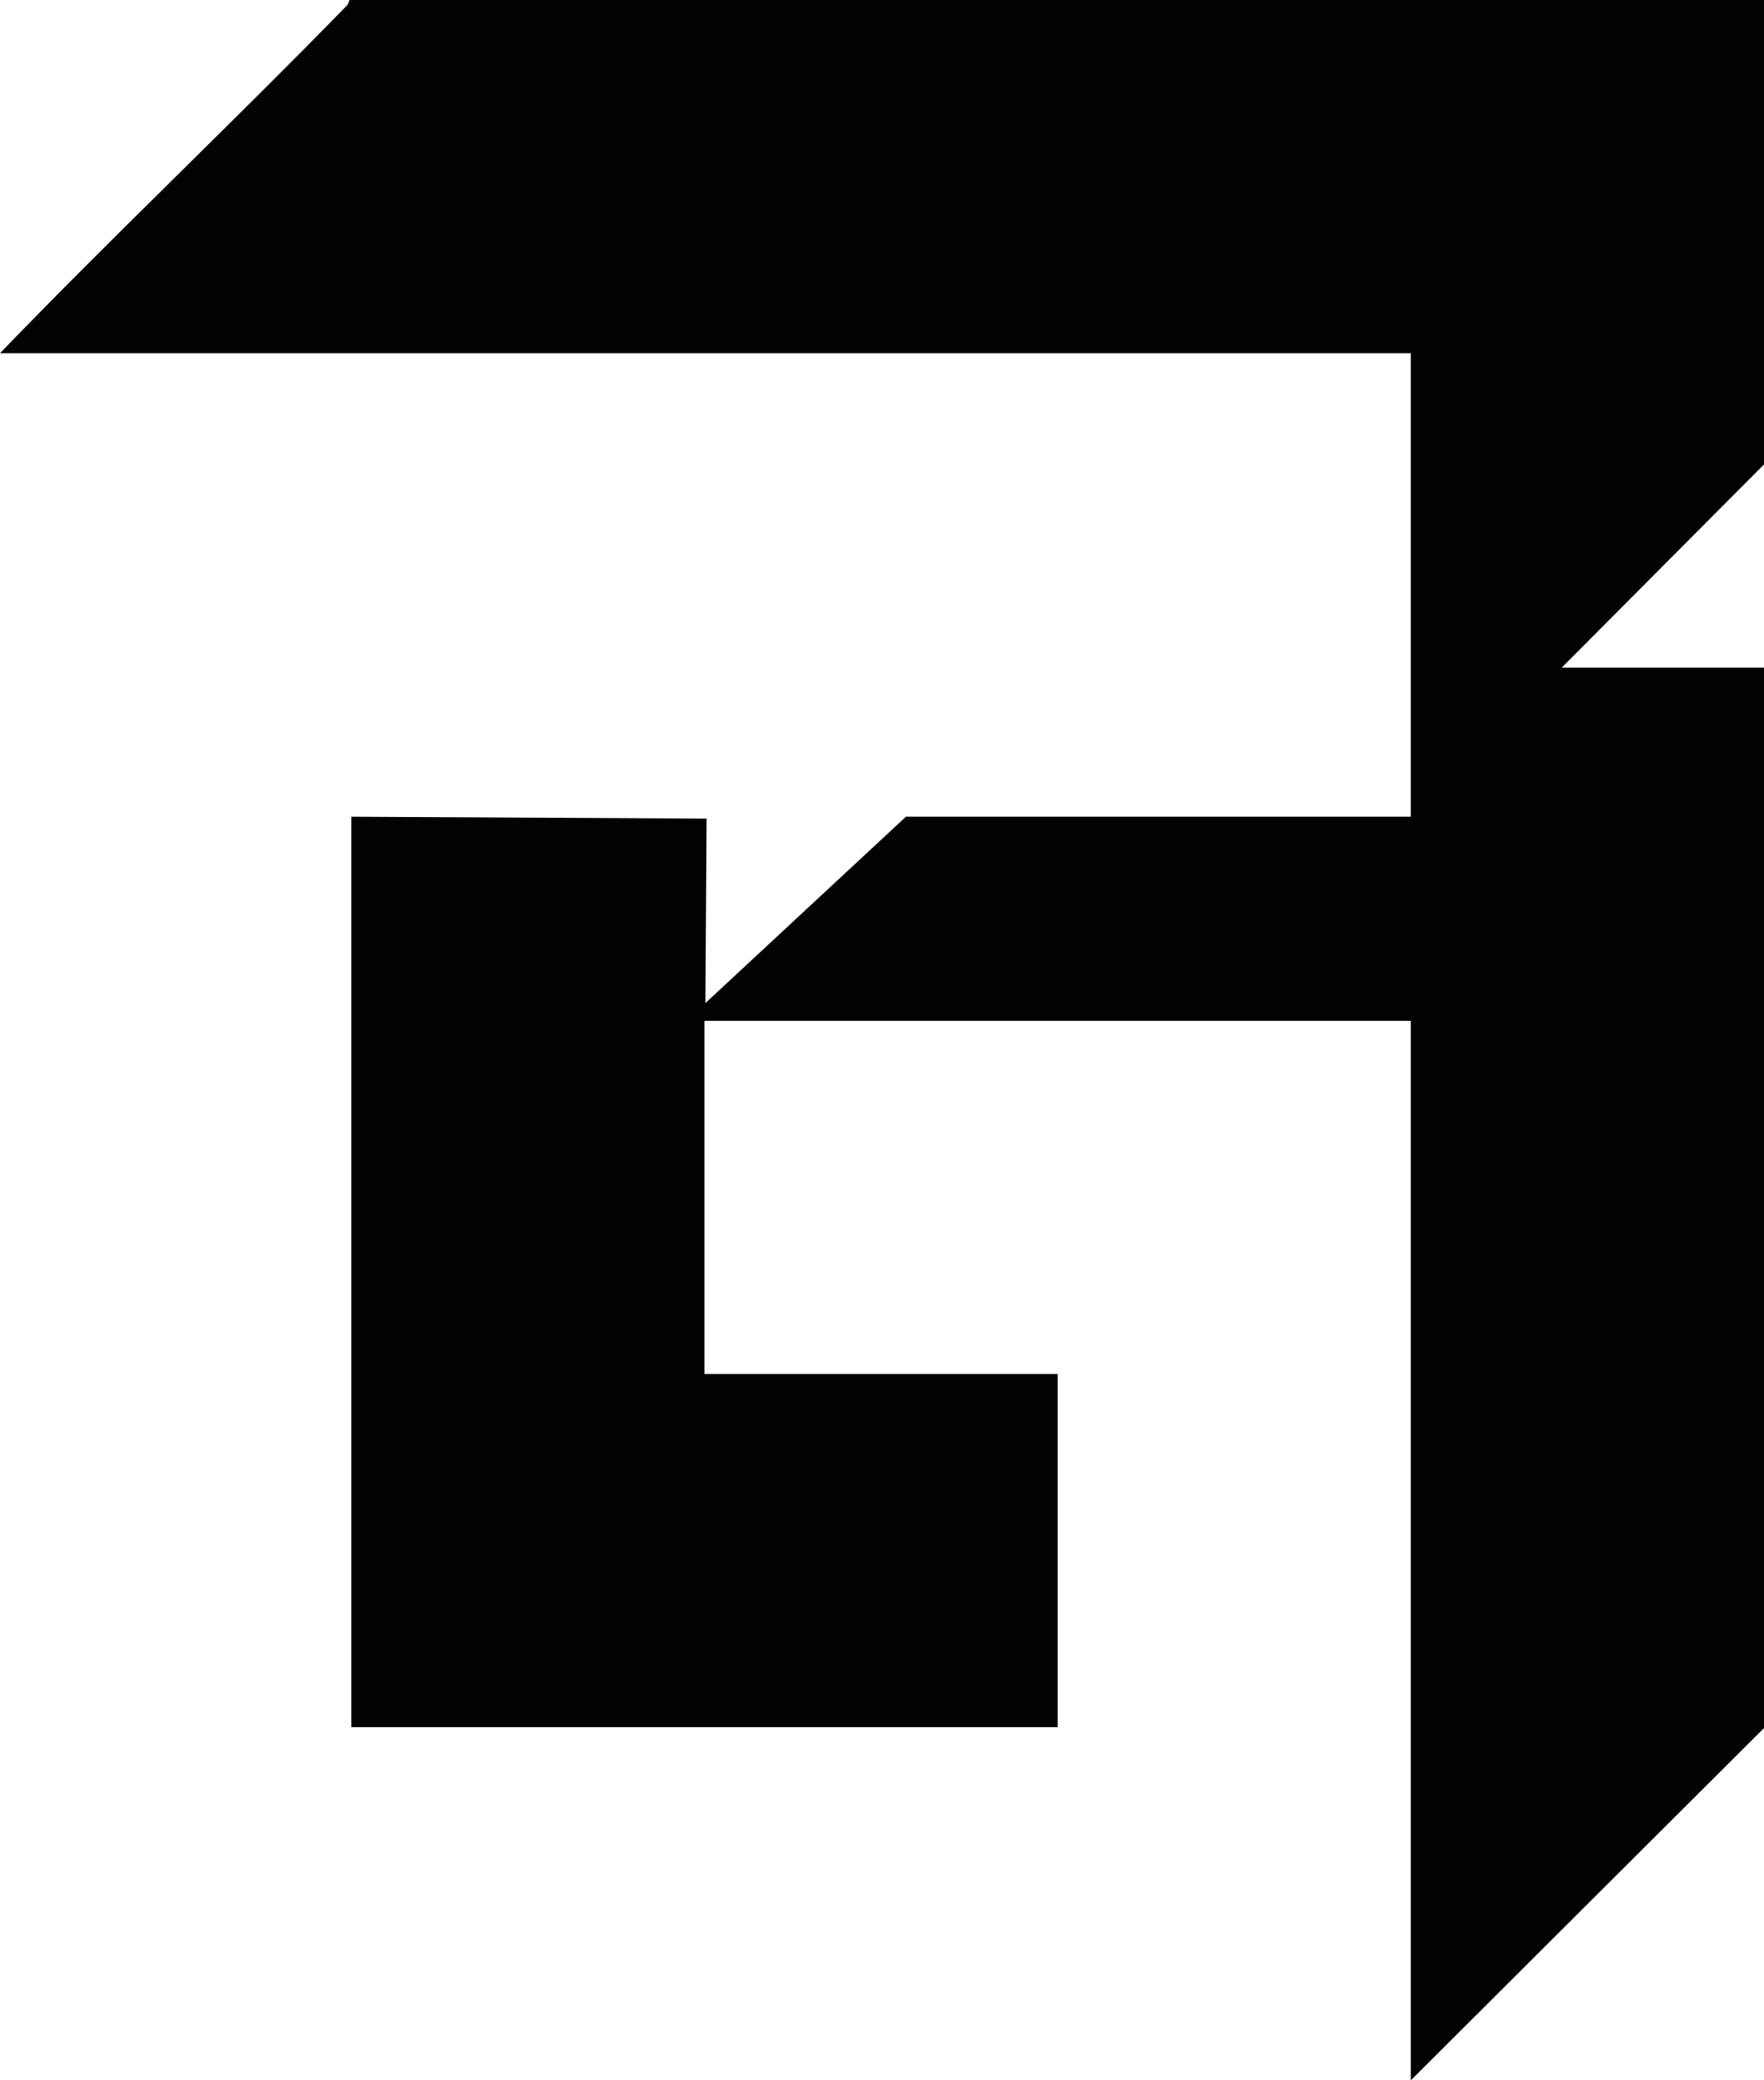 <?xml version="1.0" encoding="UTF-8"?>
<svg id="Layer_1" data-name="Layer 1" xmlns="http://www.w3.org/2000/svg" viewBox="0 0 363.65 428.87">
  <defs>
    <style>
      .cls-1 {
        fill: #020202;
      }
    </style>
  </defs>
  <path class="cls-1" d="M363.65,0v95.75l-41.71,41.9h41.71v218.61l-72.81,72.62v-218.42h-145.61v72.81h72.81v72.81H72.43v-187.7l73.23.38-.25,38.05,41.34-38.43h104.09v-95.56H0C23.43,48.53,47.96,25.31,71.5,1.15c.43-.44.48-1.15.54-1.15h291.6Z"/>
</svg>